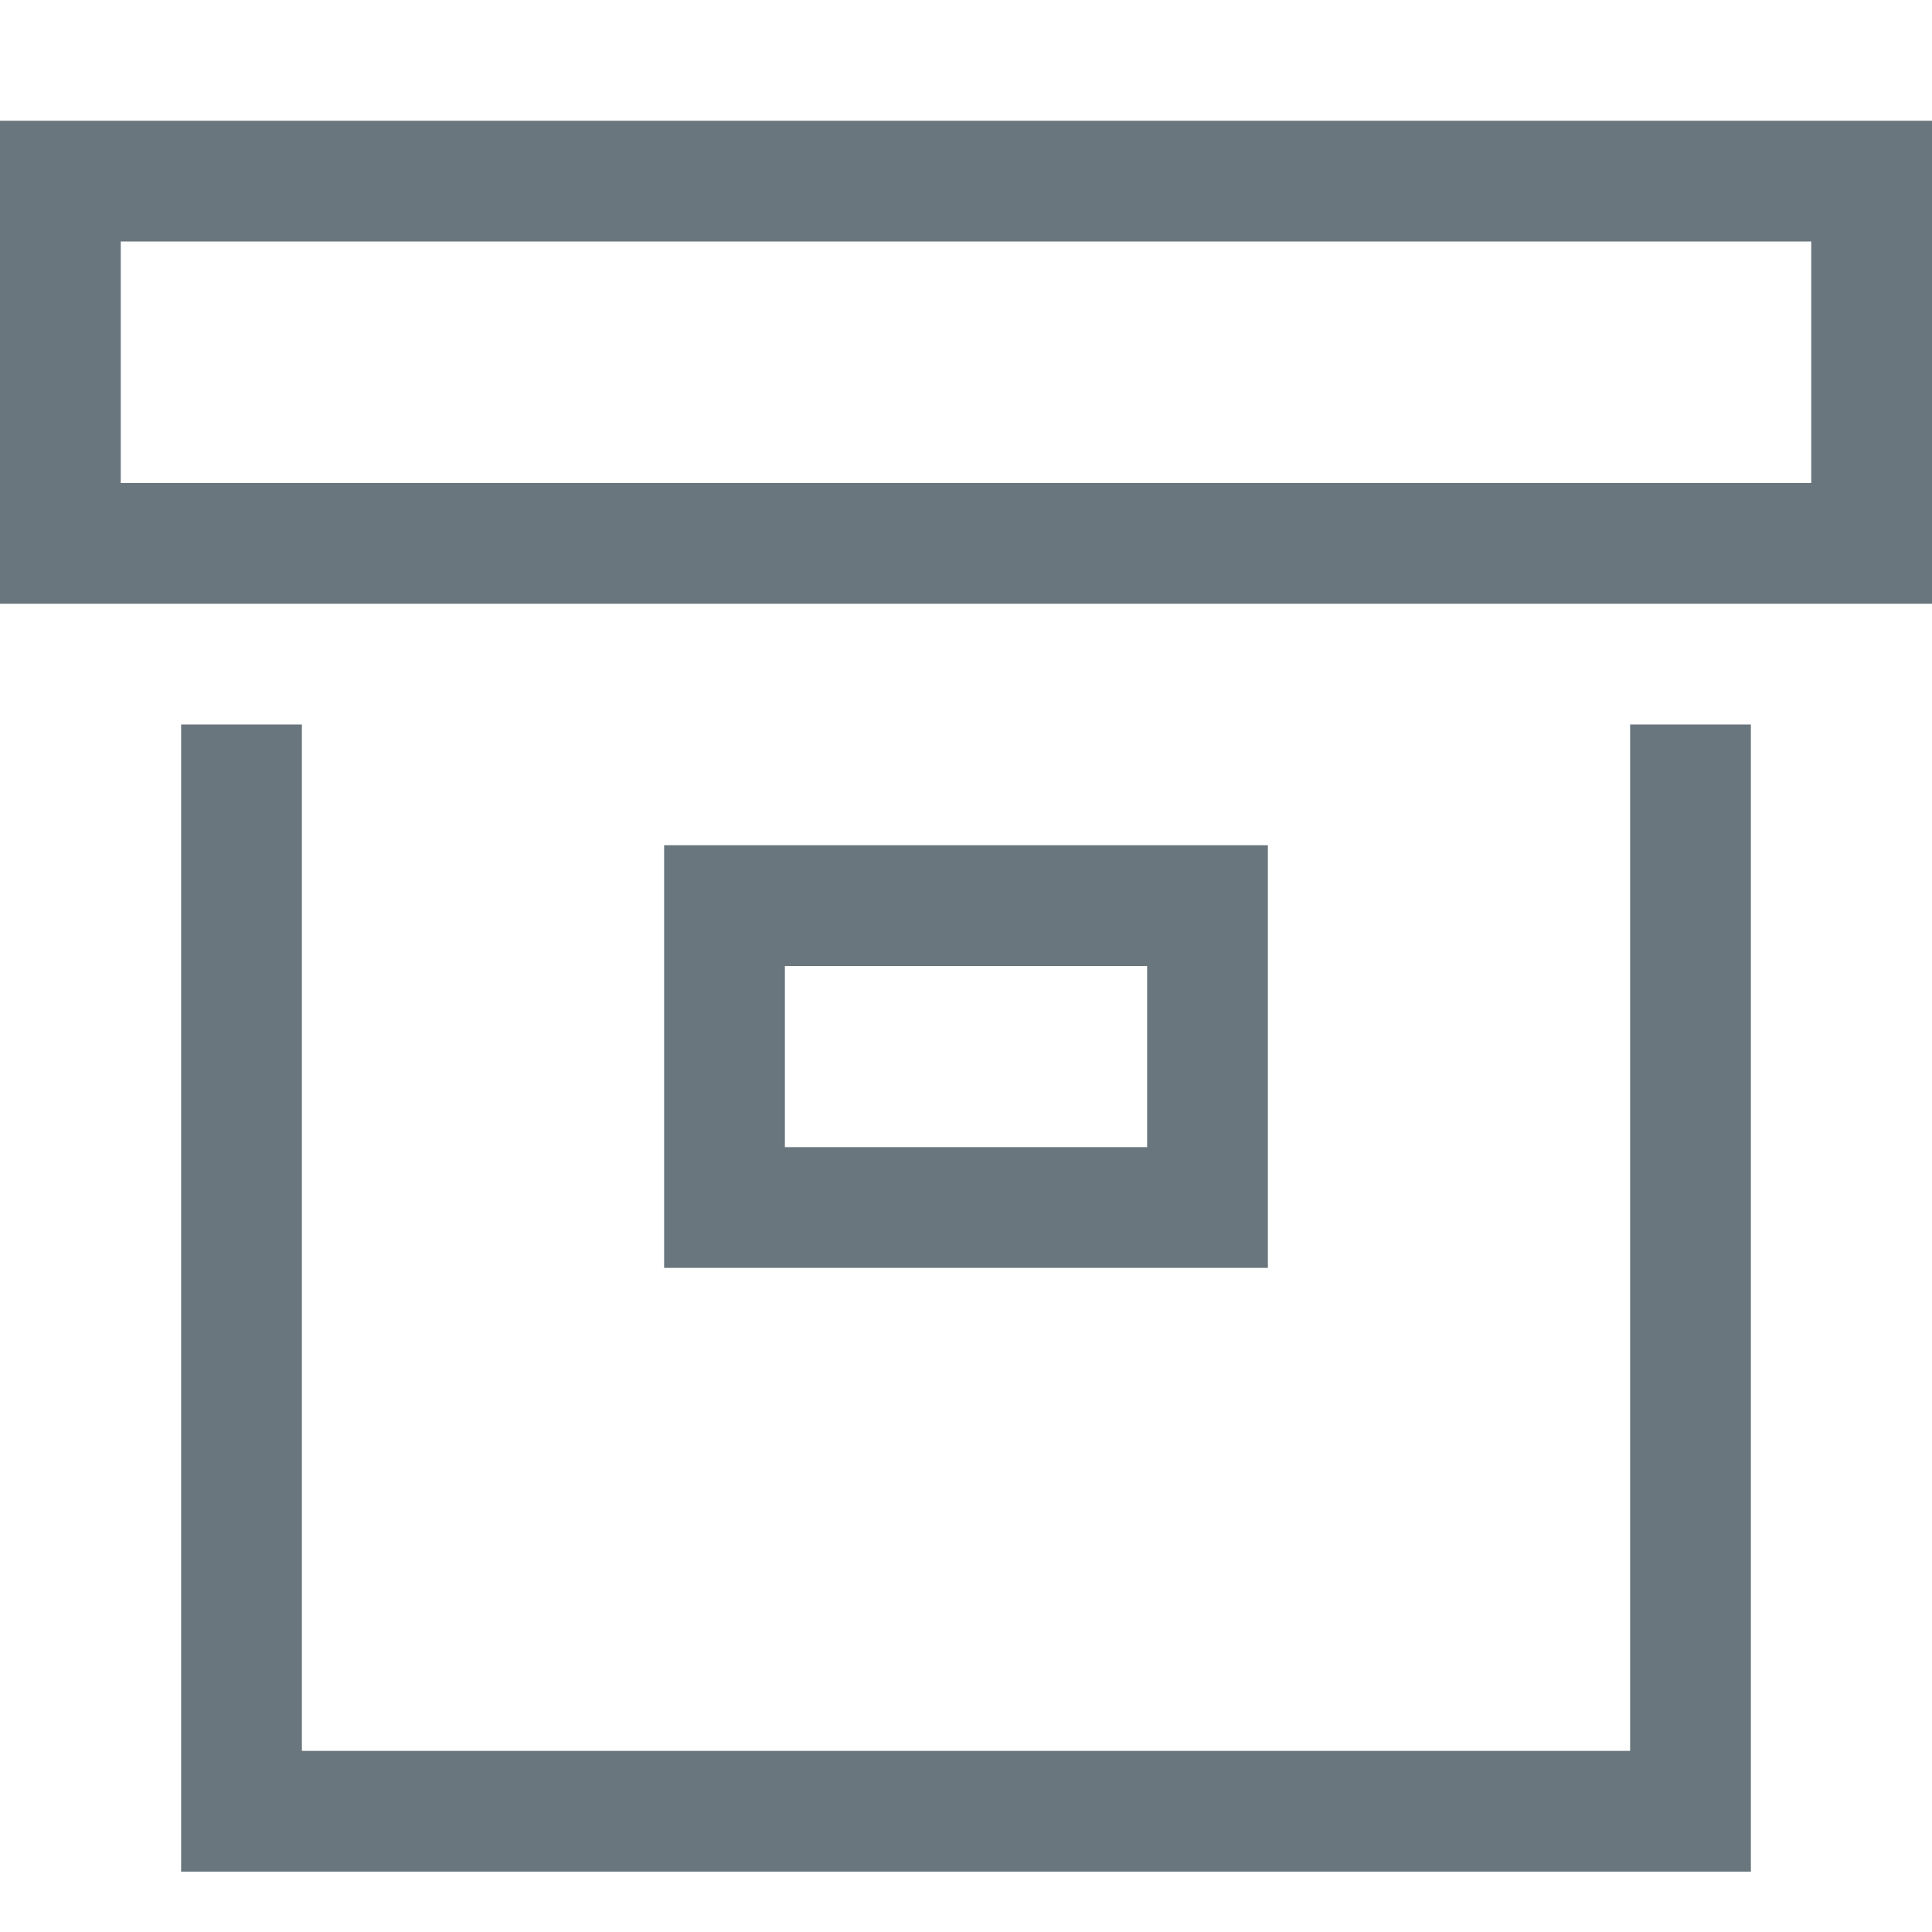<svg xmlns="http://www.w3.org/2000/svg" width="32" height="32" viewBox="0 0 32 32">
    <g fill="none" fill-rule="evenodd">
        <path d="M0 0H32V32H0z"/>
        <g stroke="#6A767D" stroke-linecap="square" stroke-width="2">
            <path d="M0 0H30V6H0zM27 10L27 27 3 27 3 10" transform="translate(1 3)"/>
            <path d="M11 12H19V17H11z" transform="translate(1 3)"/>
        </g>
    </g>
</svg>
